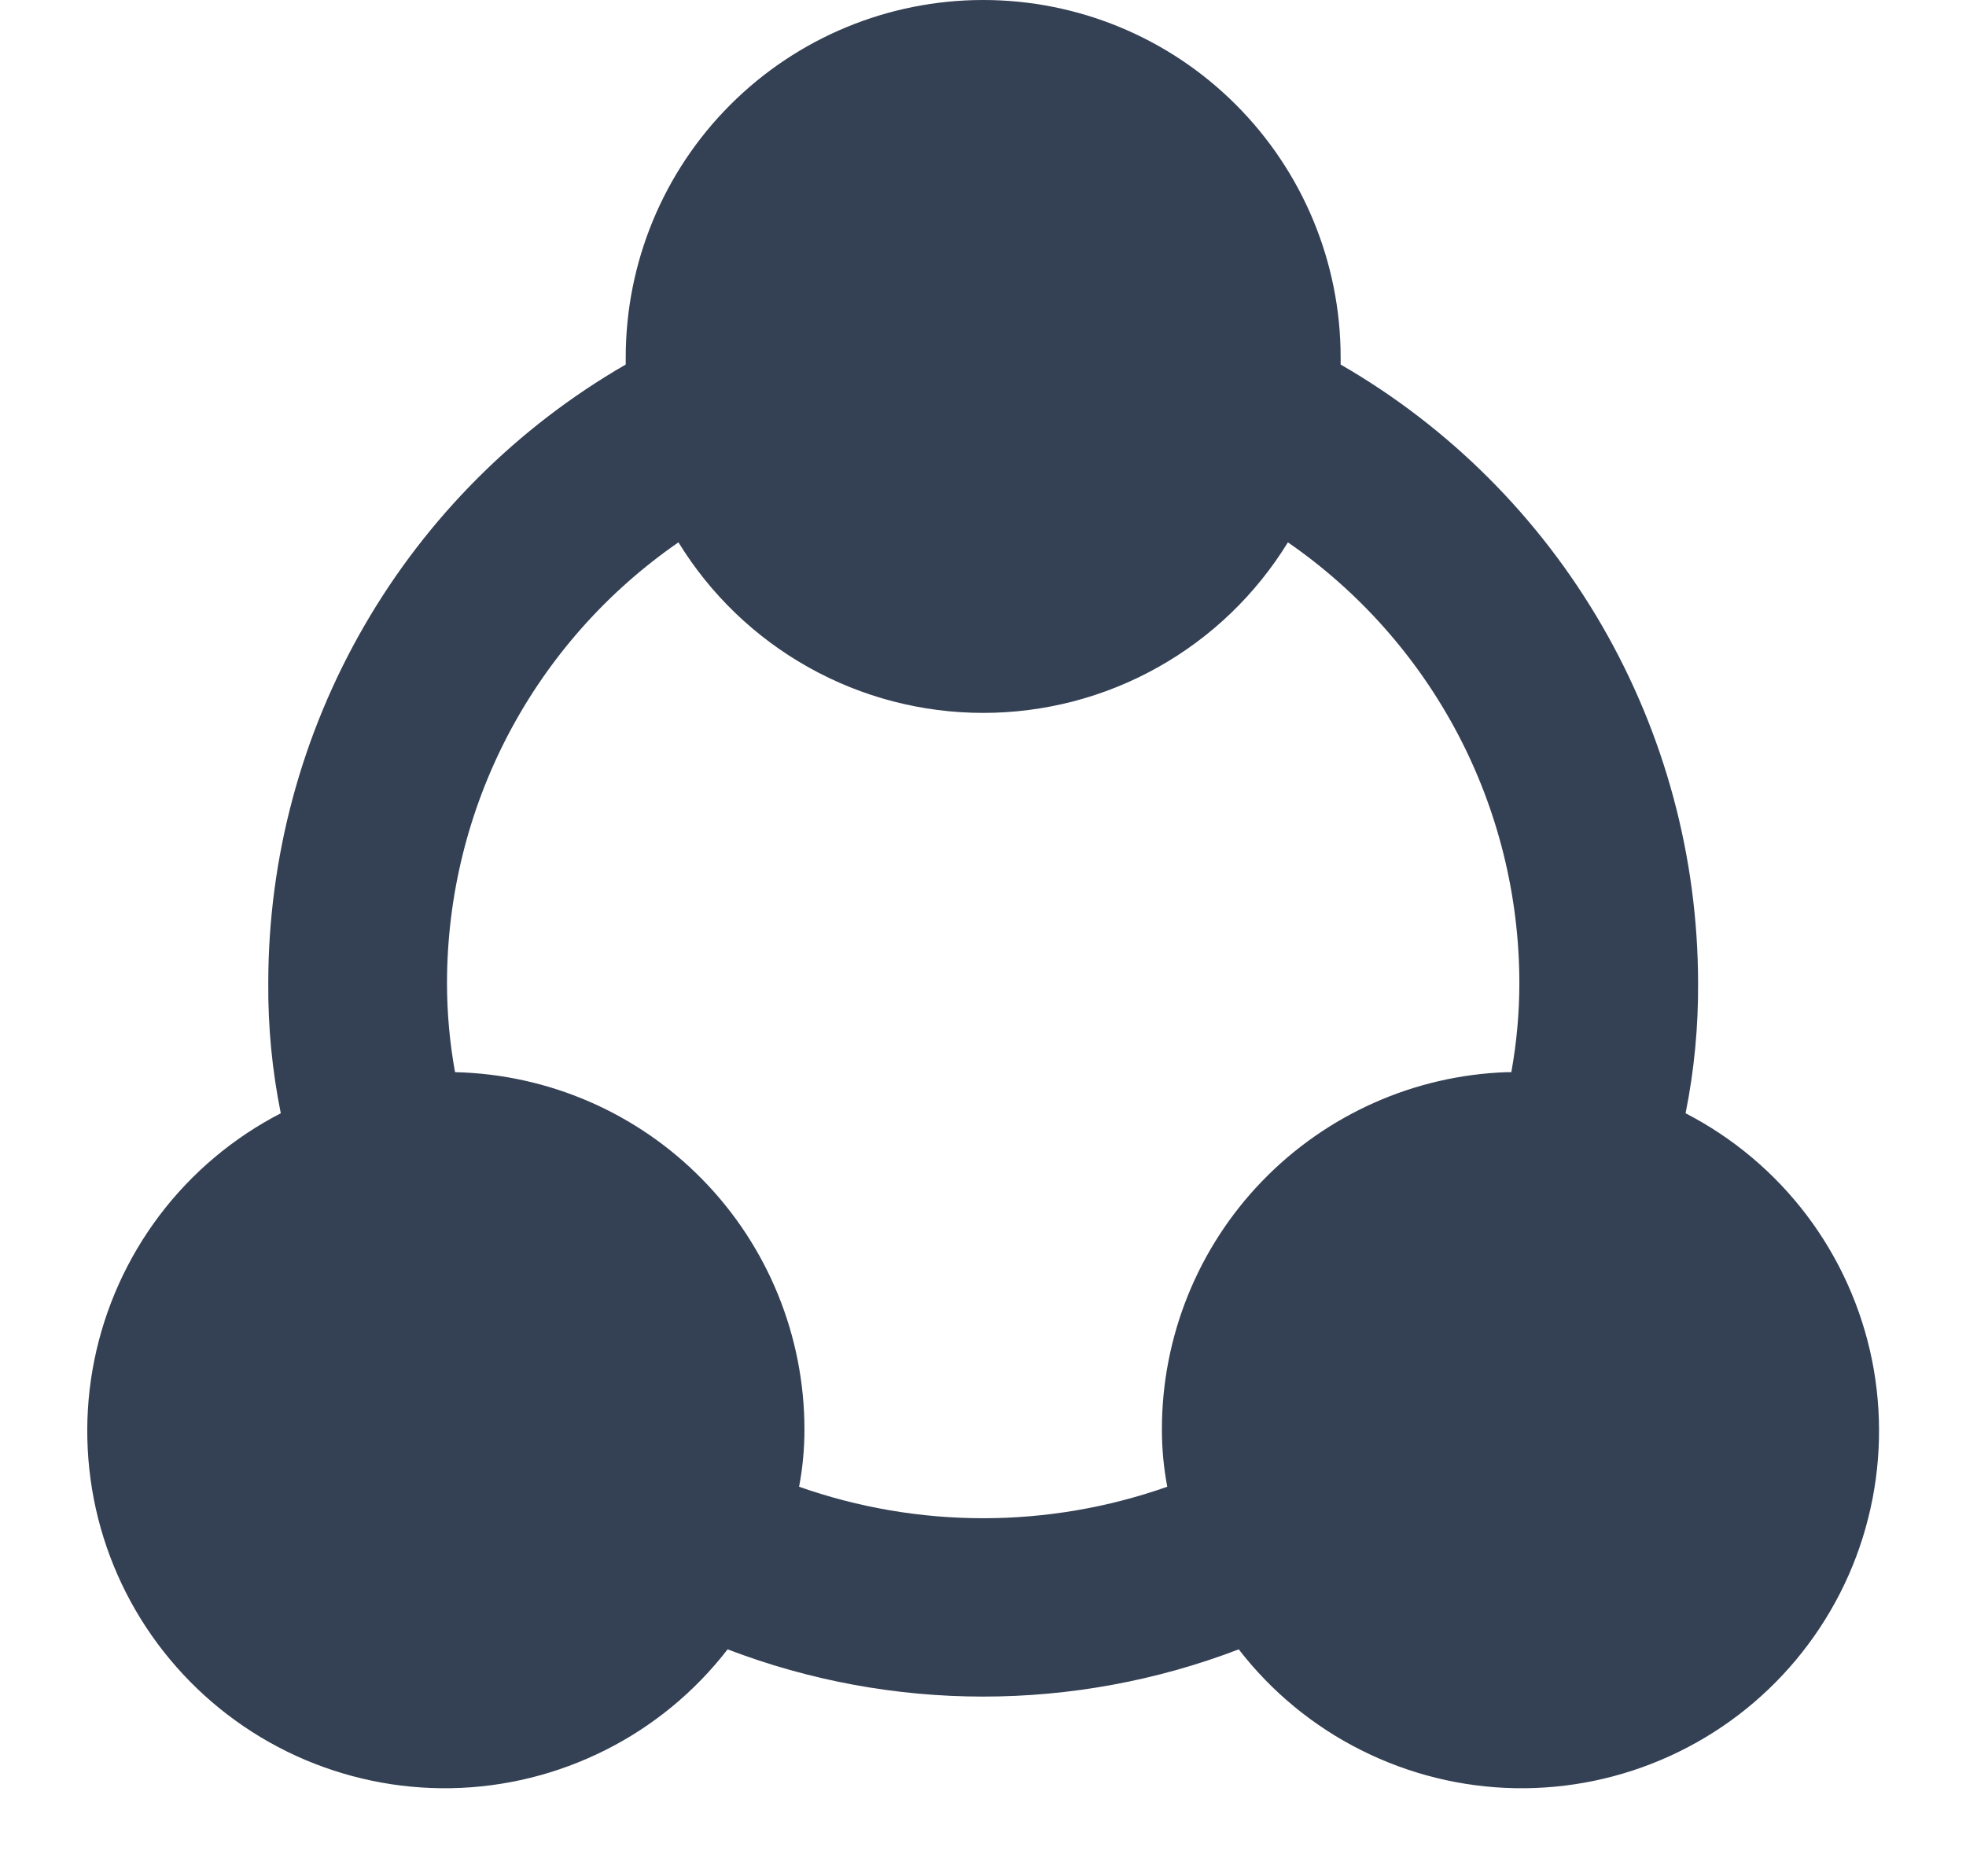 <svg width="22" height="21" viewBox="0 0 22 21" fill="none" xmlns="http://www.w3.org/2000/svg">
<path d="M18.862 12.46C18.959 11.979 19.005 11.49 19.002 11C19 9.597 18.63 8.219 17.928 7.005C17.226 5.79 16.217 4.781 15.002 4.08V4C15.002 2.939 14.58 1.922 13.83 1.172C13.08 0.421 12.063 0 11.002 0C9.941 0 8.924 0.421 8.173 1.172C7.423 1.922 7.002 2.939 7.002 4V4.08C5.787 4.781 4.778 5.79 4.076 7.005C3.374 8.219 3.003 9.597 3.002 11C2.998 11.49 3.045 11.979 3.142 12.46C2.61 12.735 2.146 13.125 1.785 13.603C1.424 14.081 1.175 14.634 1.056 15.221C0.937 15.807 0.952 16.414 1.098 16.994C1.245 17.575 1.52 18.115 1.904 18.575C2.287 19.035 2.769 19.403 3.313 19.652C3.858 19.901 4.452 20.025 5.05 20.014C5.649 20.003 6.238 19.857 6.773 19.588C7.308 19.32 7.776 18.934 8.142 18.46C9.983 19.165 12.02 19.165 13.862 18.46C14.228 18.934 14.696 19.32 15.231 19.588C15.766 19.857 16.355 20.003 16.953 20.014C17.552 20.025 18.146 19.901 18.69 19.652C19.235 19.403 19.717 19.035 20.1 18.575C20.483 18.115 20.759 17.575 20.905 16.994C21.052 16.414 21.066 15.807 20.948 15.221C20.829 14.634 20.58 14.081 20.219 13.603C19.858 13.125 19.394 12.735 18.862 12.46ZM16.862 12C15.825 12.036 14.844 12.474 14.123 13.22C13.403 13.966 13.001 14.963 13.002 16C13.002 16.215 13.022 16.429 13.062 16.64C11.729 17.11 10.275 17.11 8.942 16.64C8.982 16.429 9.002 16.215 9.002 16C9.002 14.954 8.593 13.95 7.862 13.203C7.131 12.455 6.137 12.024 5.092 12C5.032 11.67 5.002 11.335 5.002 11C5.003 10.03 5.239 9.075 5.69 8.216C6.141 7.358 6.794 6.621 7.592 6.07C7.95 6.653 8.451 7.135 9.048 7.469C9.645 7.804 10.318 7.979 11.002 7.979C11.686 7.979 12.359 7.804 12.956 7.469C13.553 7.135 14.054 6.653 14.412 6.07C15.21 6.621 15.862 7.358 16.314 8.216C16.765 9.075 17.001 10.03 17.002 11C17.002 11.335 16.972 11.67 16.912 12H16.862Z" fill="#344054"/>
</svg>
